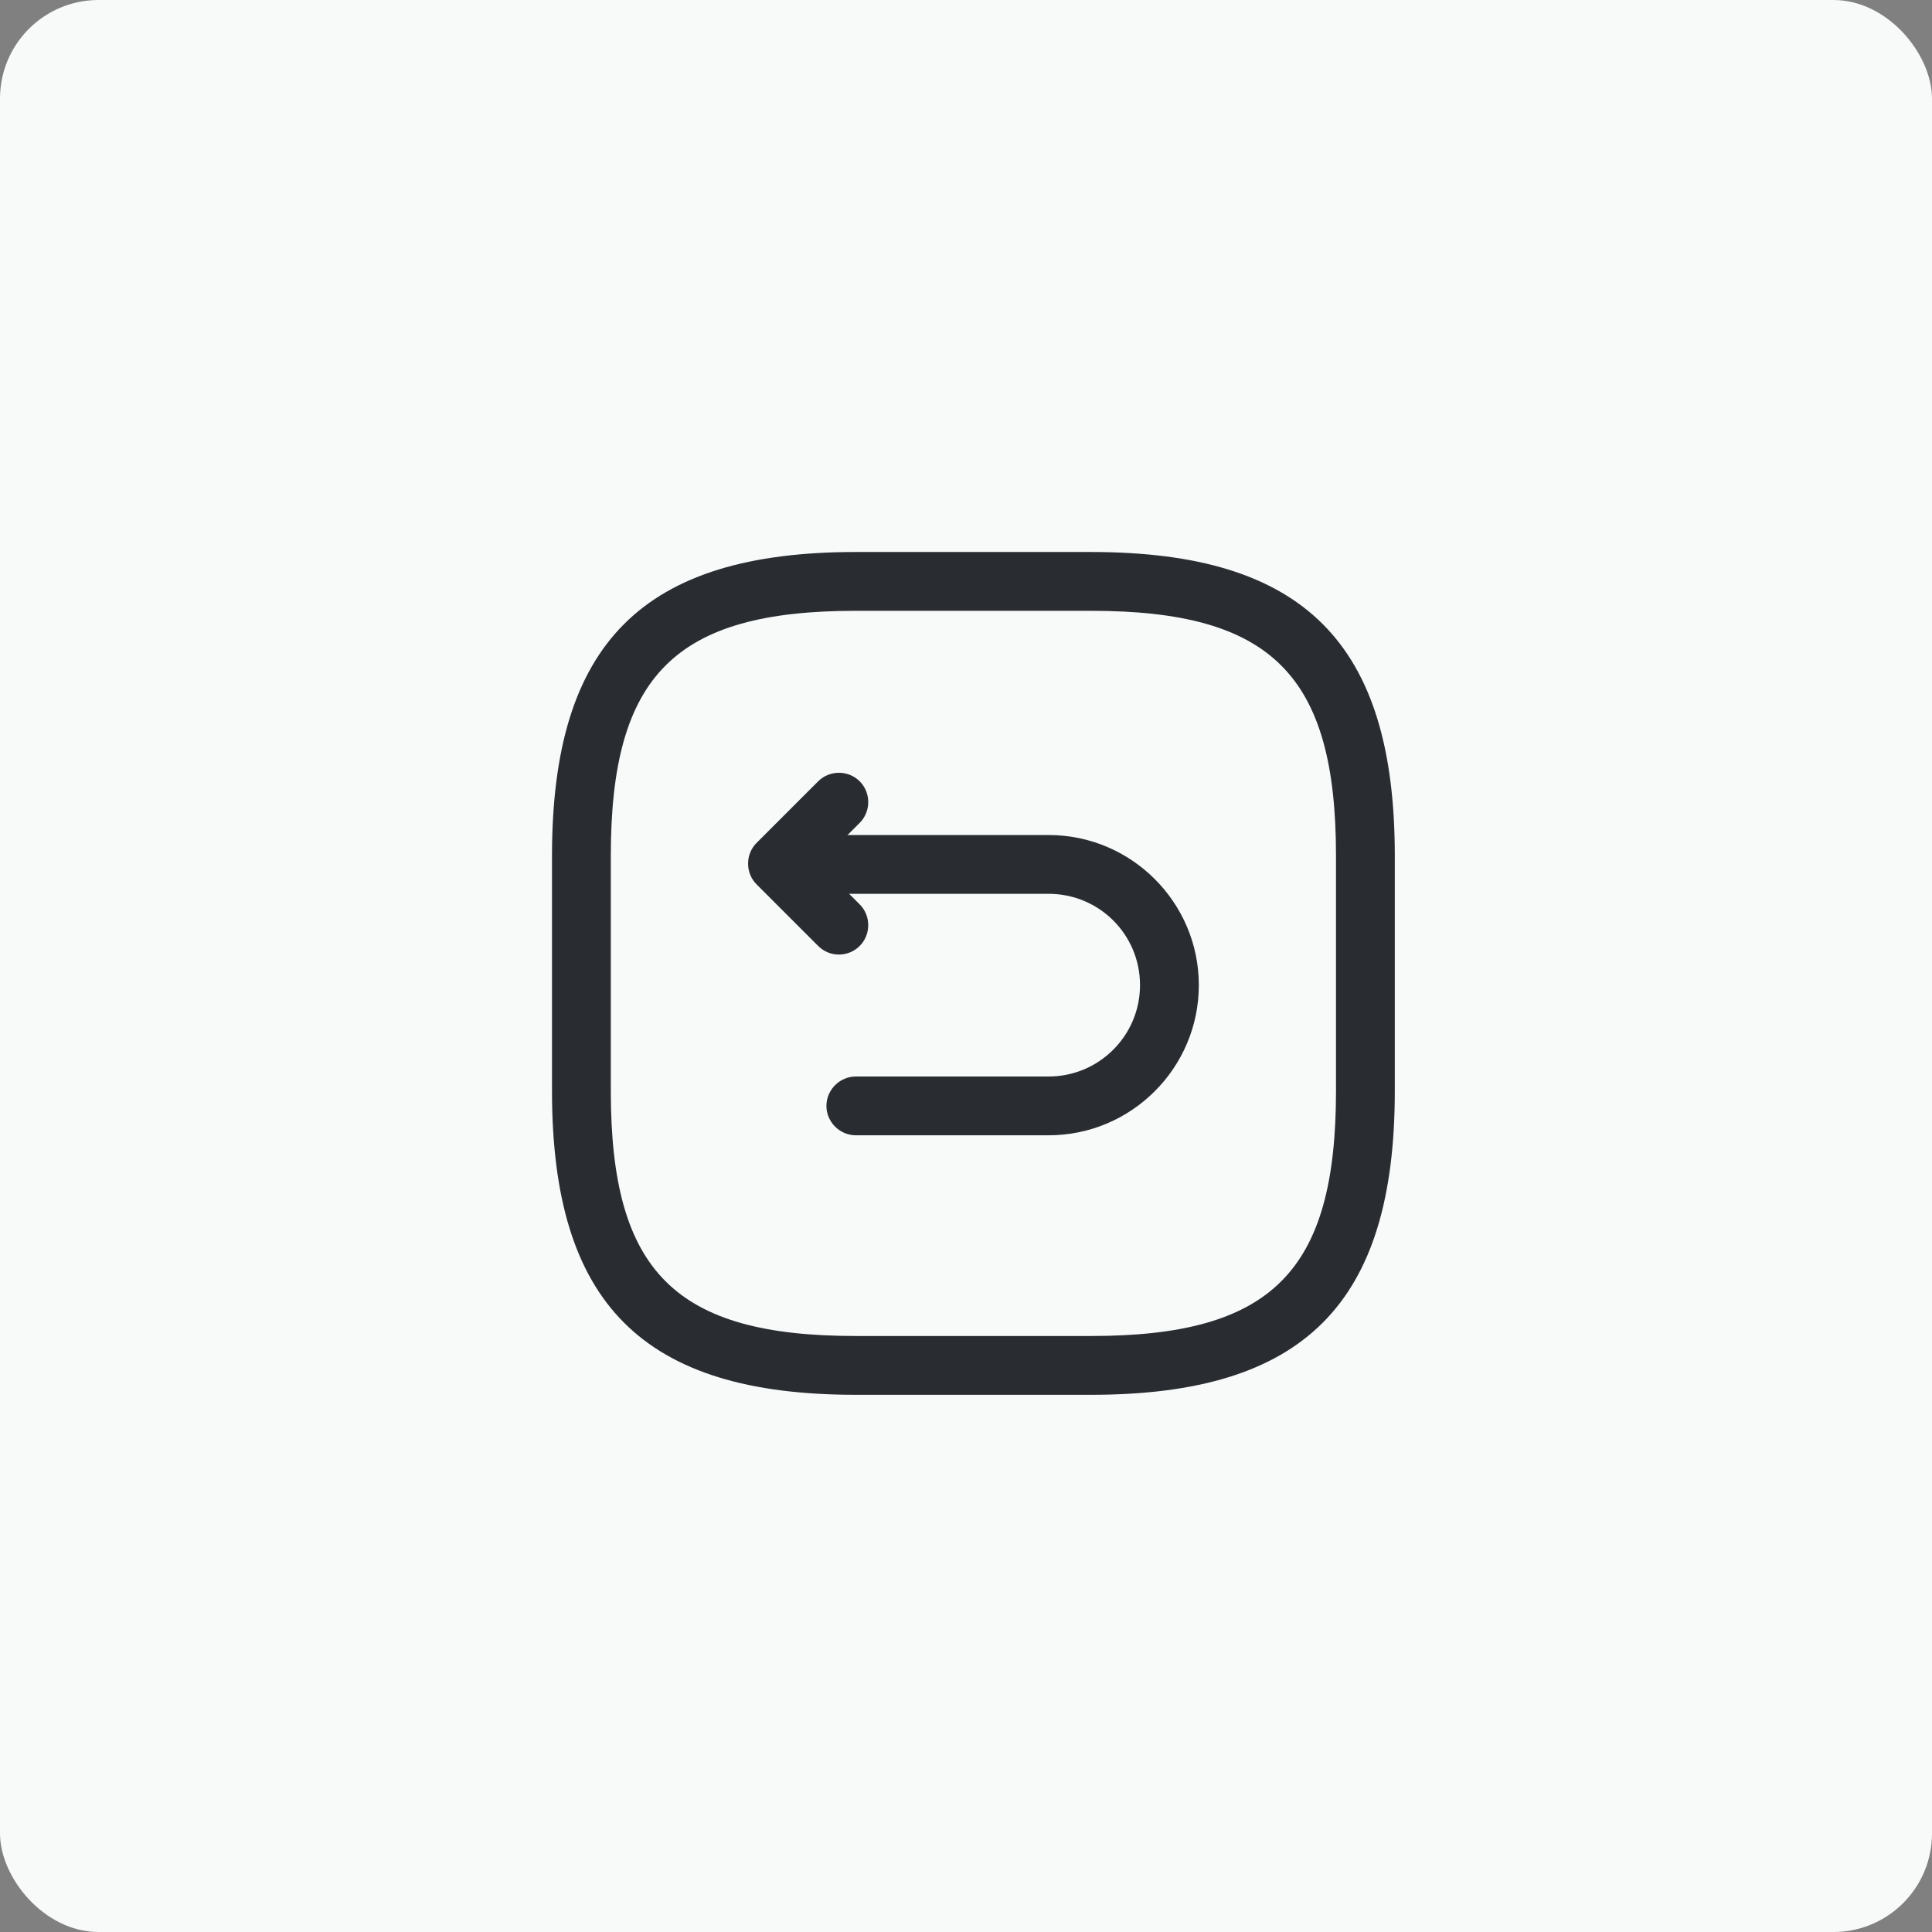 <?xml version="1.0" encoding="UTF-8"?> <svg xmlns="http://www.w3.org/2000/svg" width="98" height="98" viewBox="0 0 98 98" fill="none"><rect x="0" y="0" width="98" height="98" fill="#808080" stroke="none"/><rect width="98" height="98" rx="5" fill="#F8F9F9"></rect><path d="M55.341 70.751H43.41C32.613 70.751 28 66.138 28 55.341V43.41C28 32.613 32.613 28 43.41 28H55.341C66.138 28 70.751 32.613 70.751 43.41V55.341C70.751 66.138 66.138 70.751 55.341 70.751ZM43.41 30.983C34.244 30.983 30.983 34.244 30.983 43.41V55.341C30.983 64.507 34.244 67.768 43.41 67.768H55.341C64.507 67.768 67.768 64.507 67.768 55.341V43.41C67.768 34.244 64.507 30.983 55.341 30.983H43.41Z" fill="#292D32"></path><path d="M53.194 57.587H43.411C42.596 57.587 41.92 56.911 41.92 56.096C41.92 55.281 42.596 54.605 43.411 54.605H53.194C55.739 54.605 57.827 52.537 57.827 49.971C57.827 47.407 55.759 45.339 53.194 45.339H39.733C38.917 45.339 38.241 44.663 38.241 43.847C38.241 43.032 38.917 42.356 39.733 42.356H53.194C57.39 42.356 60.81 45.776 60.81 49.971C60.81 54.167 57.39 57.587 53.194 57.587Z" fill="#292D32"></path><path d="M42.554 48.42C42.177 48.42 41.799 48.281 41.501 47.983L38.379 44.861C37.802 44.285 37.802 43.33 38.379 42.754L41.501 39.632C42.077 39.055 43.032 39.055 43.608 39.632C44.185 40.208 44.185 41.163 43.608 41.739L41.54 43.807L43.608 45.875C44.185 46.452 44.185 47.406 43.608 47.983C43.33 48.261 42.952 48.42 42.554 48.42Z" fill="#292D32"></path></svg> 